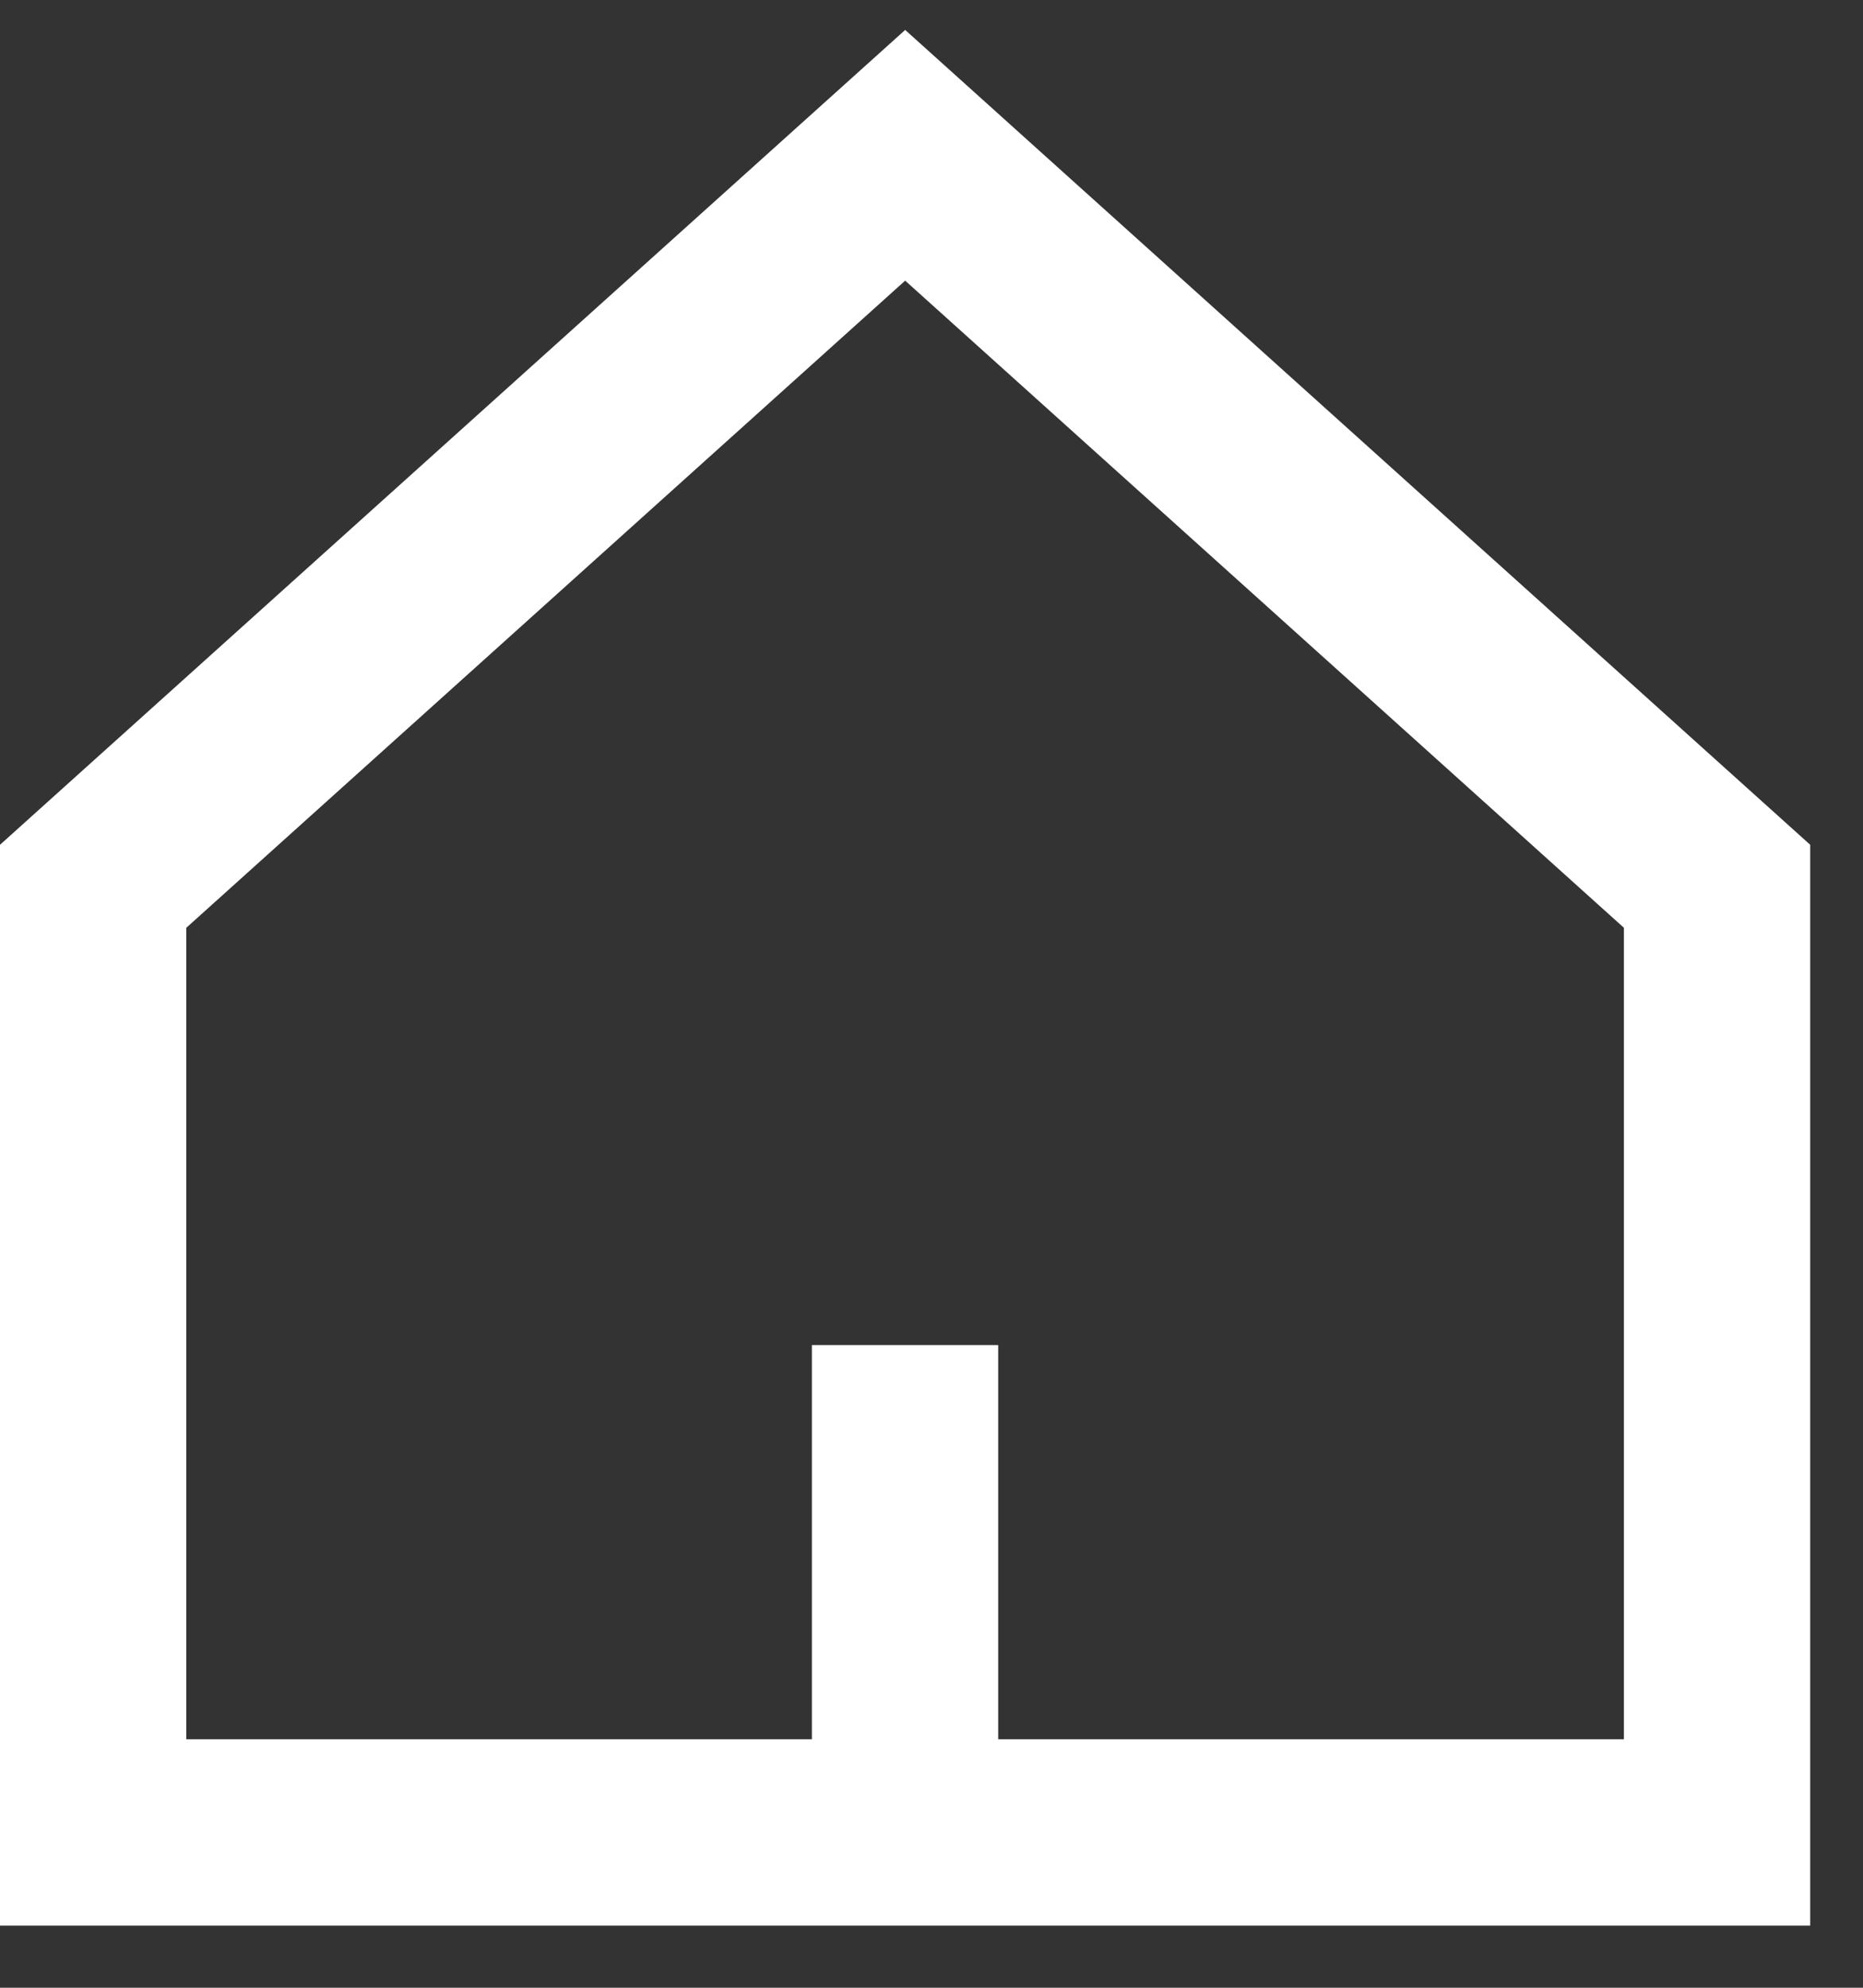 <svg xmlns="http://www.w3.org/2000/svg" width="15" height="16" viewBox="0 0 15 16" fill="none">
  <rect x="0" y="0" width="15" height="16" fill="#333333" stroke="none"/>
  <path d="M7.287 14.75V10.827" stroke="white" stroke-width="1.5"/>
  <path d="M13.825 14.75H0.75V7.134L7.288 1.25L13.825 7.134V14.75Z" stroke="white" stroke-width="1.5"/>
</svg>